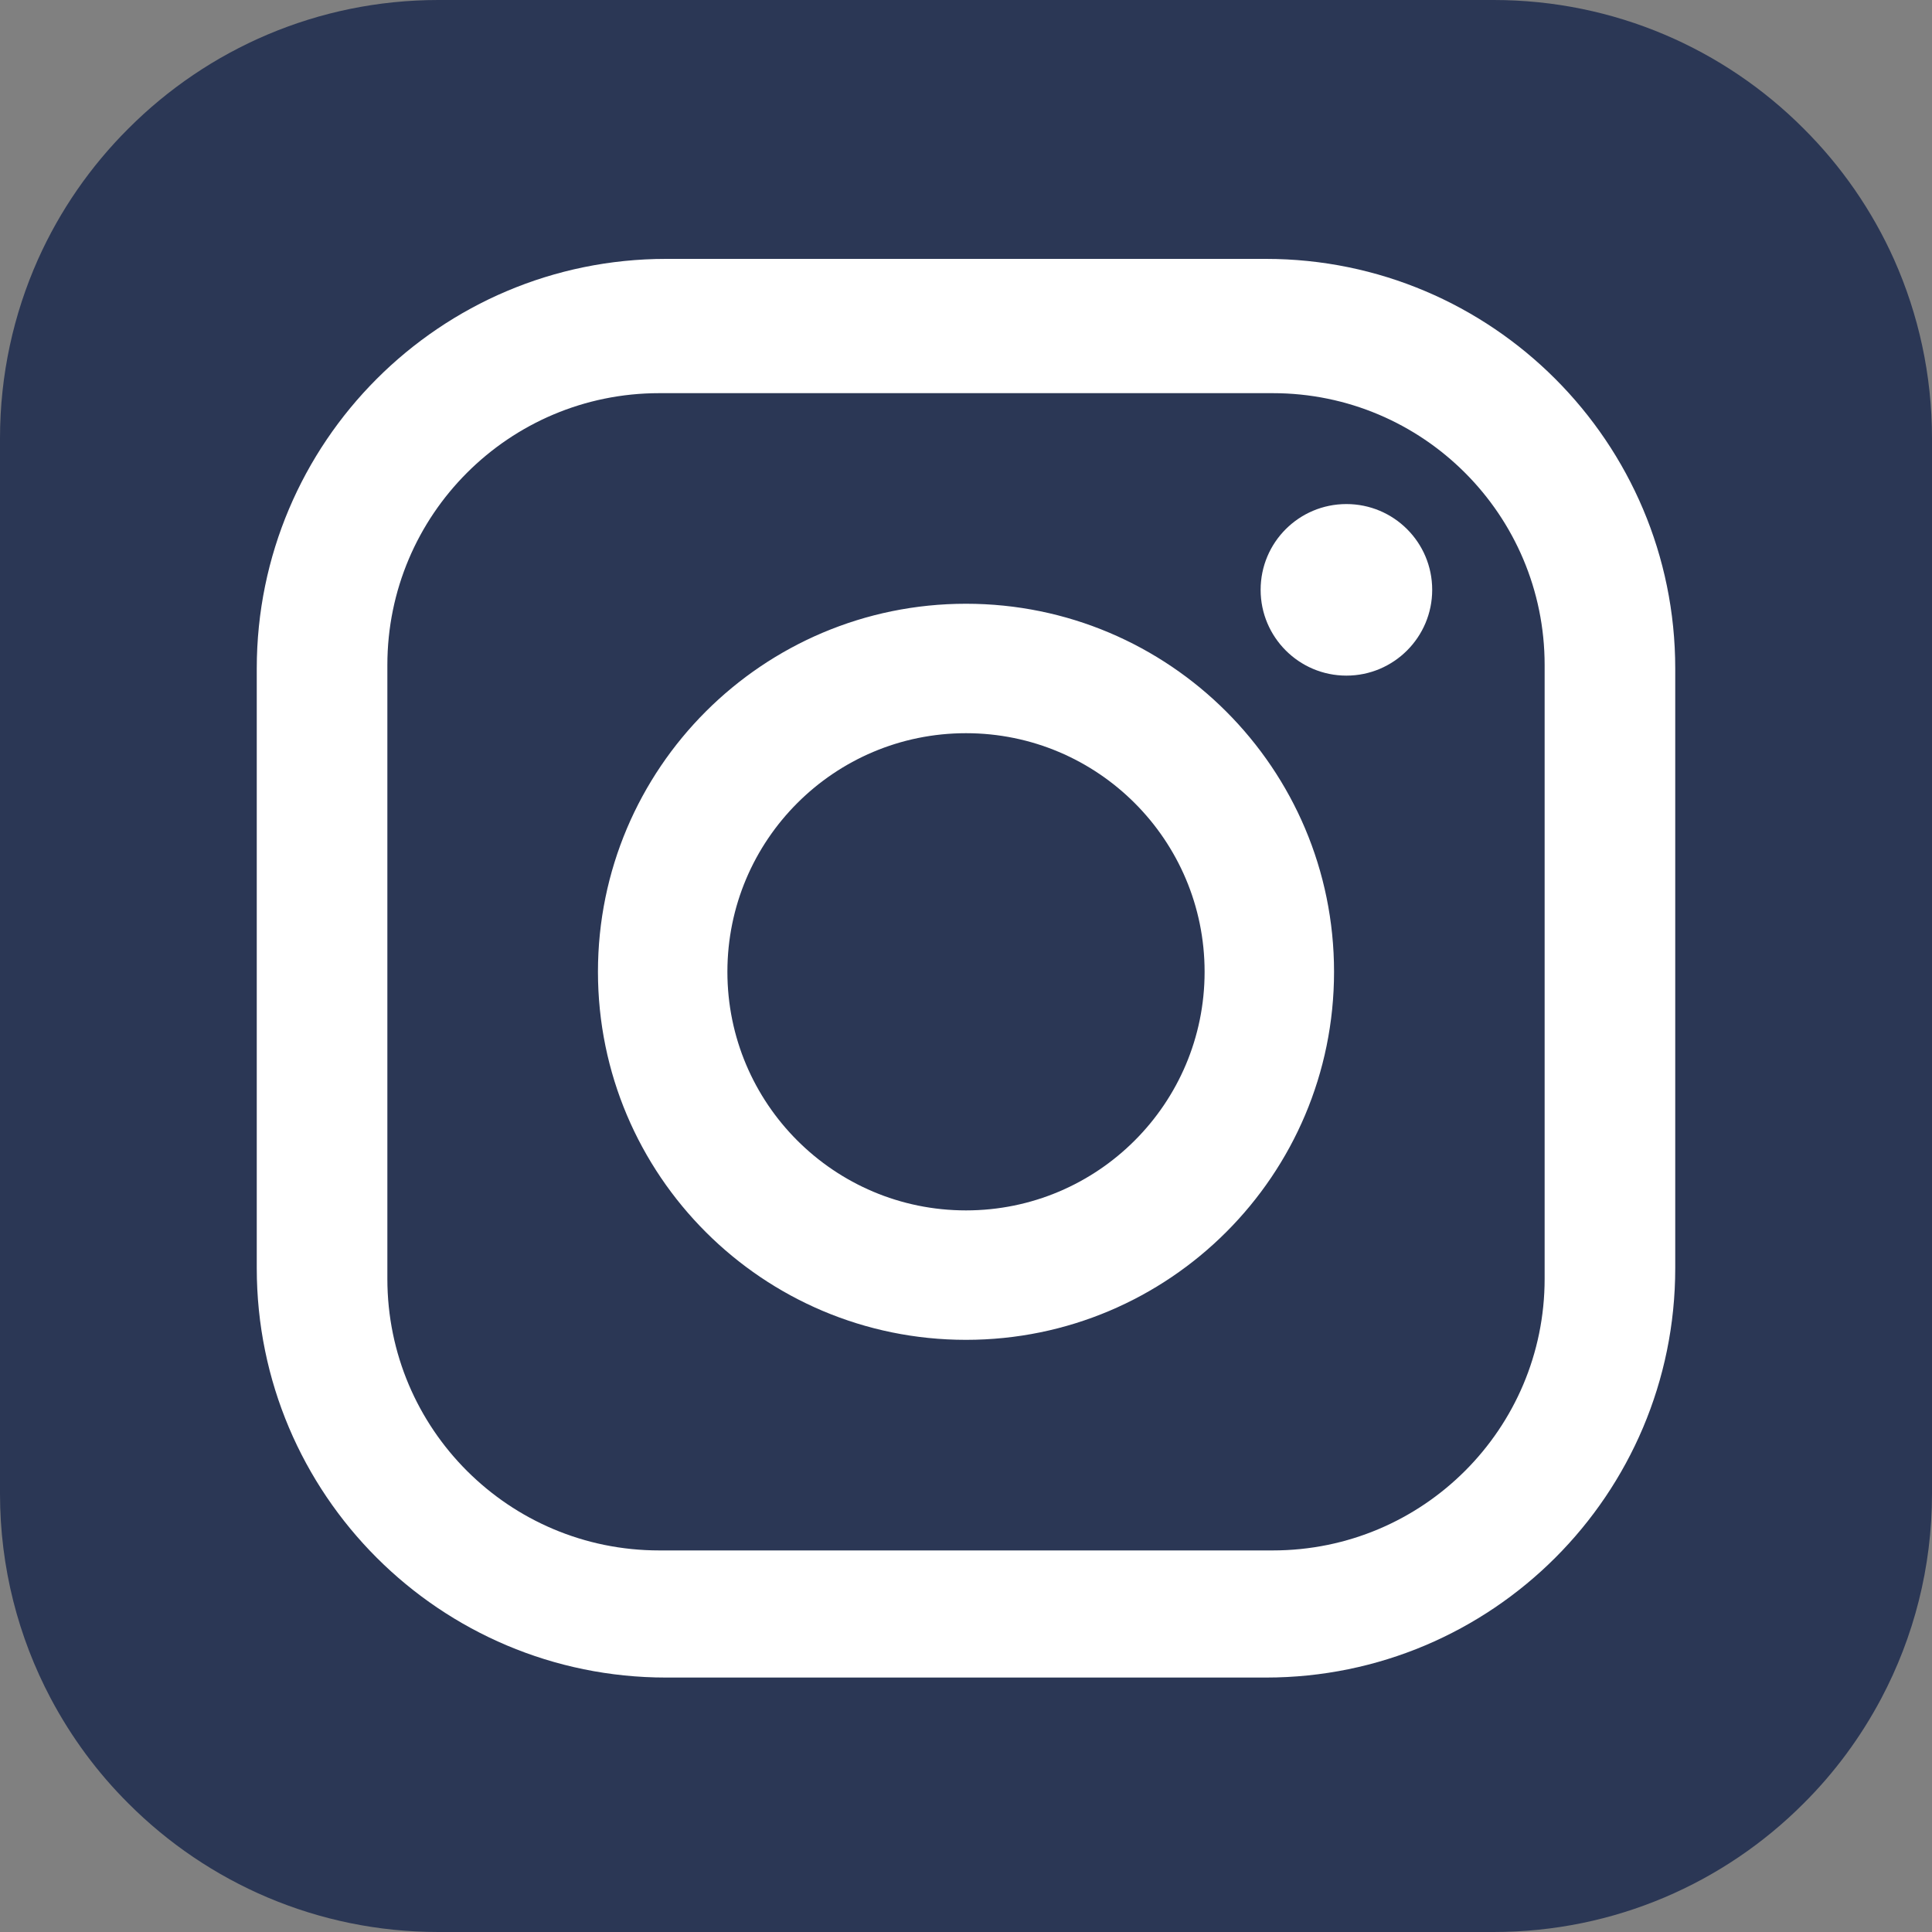 <?xml version="1.0" encoding="UTF-8"?> <svg xmlns="http://www.w3.org/2000/svg" xmlns:xlink="http://www.w3.org/1999/xlink" xml:space="preserve" width="10px" height="10px" version="1.1" style="shape-rendering:geometricPrecision; text-rendering:geometricPrecision; image-rendering:optimizeQuality; fill-rule:evenodd; clip-rule:evenodd" viewBox="0 0 10 10"><rect x="0" y="0" width="10" height="10" fill="#808080" stroke="none"/> <defs> <style type="text/css"> .fil0 {fill:#2B3755} .fil1 {fill:white;fill-rule:nonzero} </style> </defs> <g id="Слой_x0020_1">  <g id="_2598805716176"> <path class="fil0" d="M7.731 0c0.626,0 1.194,0.254 1.604,0.665 0.195,0.194 0.355,0.424 0.469,0.679 0.126,0.283 0.196,0.596 0.196,0.925l0 0.181 0 1.327 0 2.131 0 1.501 0 0.322c0,0.383 -0.095,0.743 -0.262,1.059 -0.107,0.202 -0.243,0.386 -0.403,0.545 -0.41,0.411 -0.978,0.665 -1.604,0.665l-0.409 0 -2.352 0 -2.356 0 -0.345 0c-0.626,0 -1.194,-0.254 -1.604,-0.665 -0.16,-0.159 -0.296,-0.343 -0.403,-0.545 -0.167,-0.316 -0.262,-0.676 -0.262,-1.059l0 -0.322 0 -1.501 0 -2.131 0 -1.327 0 -0.181c0,-0.329 0.07,-0.642 0.196,-0.925 0.114,-0.255 0.274,-0.485 0.469,-0.679 0.41,-0.411 0.978,-0.665 1.604,-0.665l0.345 0 2.356 0 2.352 0 0.409 0z"></path> <path class="fil1" d="M6.552 1.34l-3.104 0c-1.17,0 -2.119,0.95 -2.119,2.12l0 3.104c0,1.171 0.949,2.119 2.119,2.119l3.104 0c1.17,0 2.119,-0.948 2.119,-2.119l0 -3.104c0,-1.17 -0.949,-2.12 -2.119,-2.12zm0.417 1.269c-0.245,0 -0.444,0.198 -0.444,0.444 0,0.245 0.199,0.444 0.444,0.444 0.245,0 0.444,-0.199 0.444,-0.444 0,-0.246 -0.199,-0.444 -0.444,-0.444zm-1.969 0.516c-1.052,0 -1.905,0.853 -1.905,1.905 0,1.052 0.853,1.905 1.905,1.905 1.052,0 1.905,-0.853 1.905,-1.905 0,-1.052 -0.853,-1.905 -1.905,-1.905zm0 3.14l0 0c-0.682,0 -1.235,-0.553 -1.235,-1.235 0,-0.682 0.553,-1.235 1.235,-1.235 0.682,0 1.235,0.553 1.235,1.235 0,0.682 -0.553,1.235 -1.235,1.235zm2.995 0.354l0 0c0,0.777 -0.63,1.406 -1.407,1.406l-3.176 0c-0.777,0 -1.407,-0.629 -1.407,-1.406l0 -3.177c0,-0.777 0.63,-1.407 1.407,-1.407l3.176 0c0.777,0 1.407,0.63 1.407,1.407l0 3.177z"></path> </g> </g> </svg> 